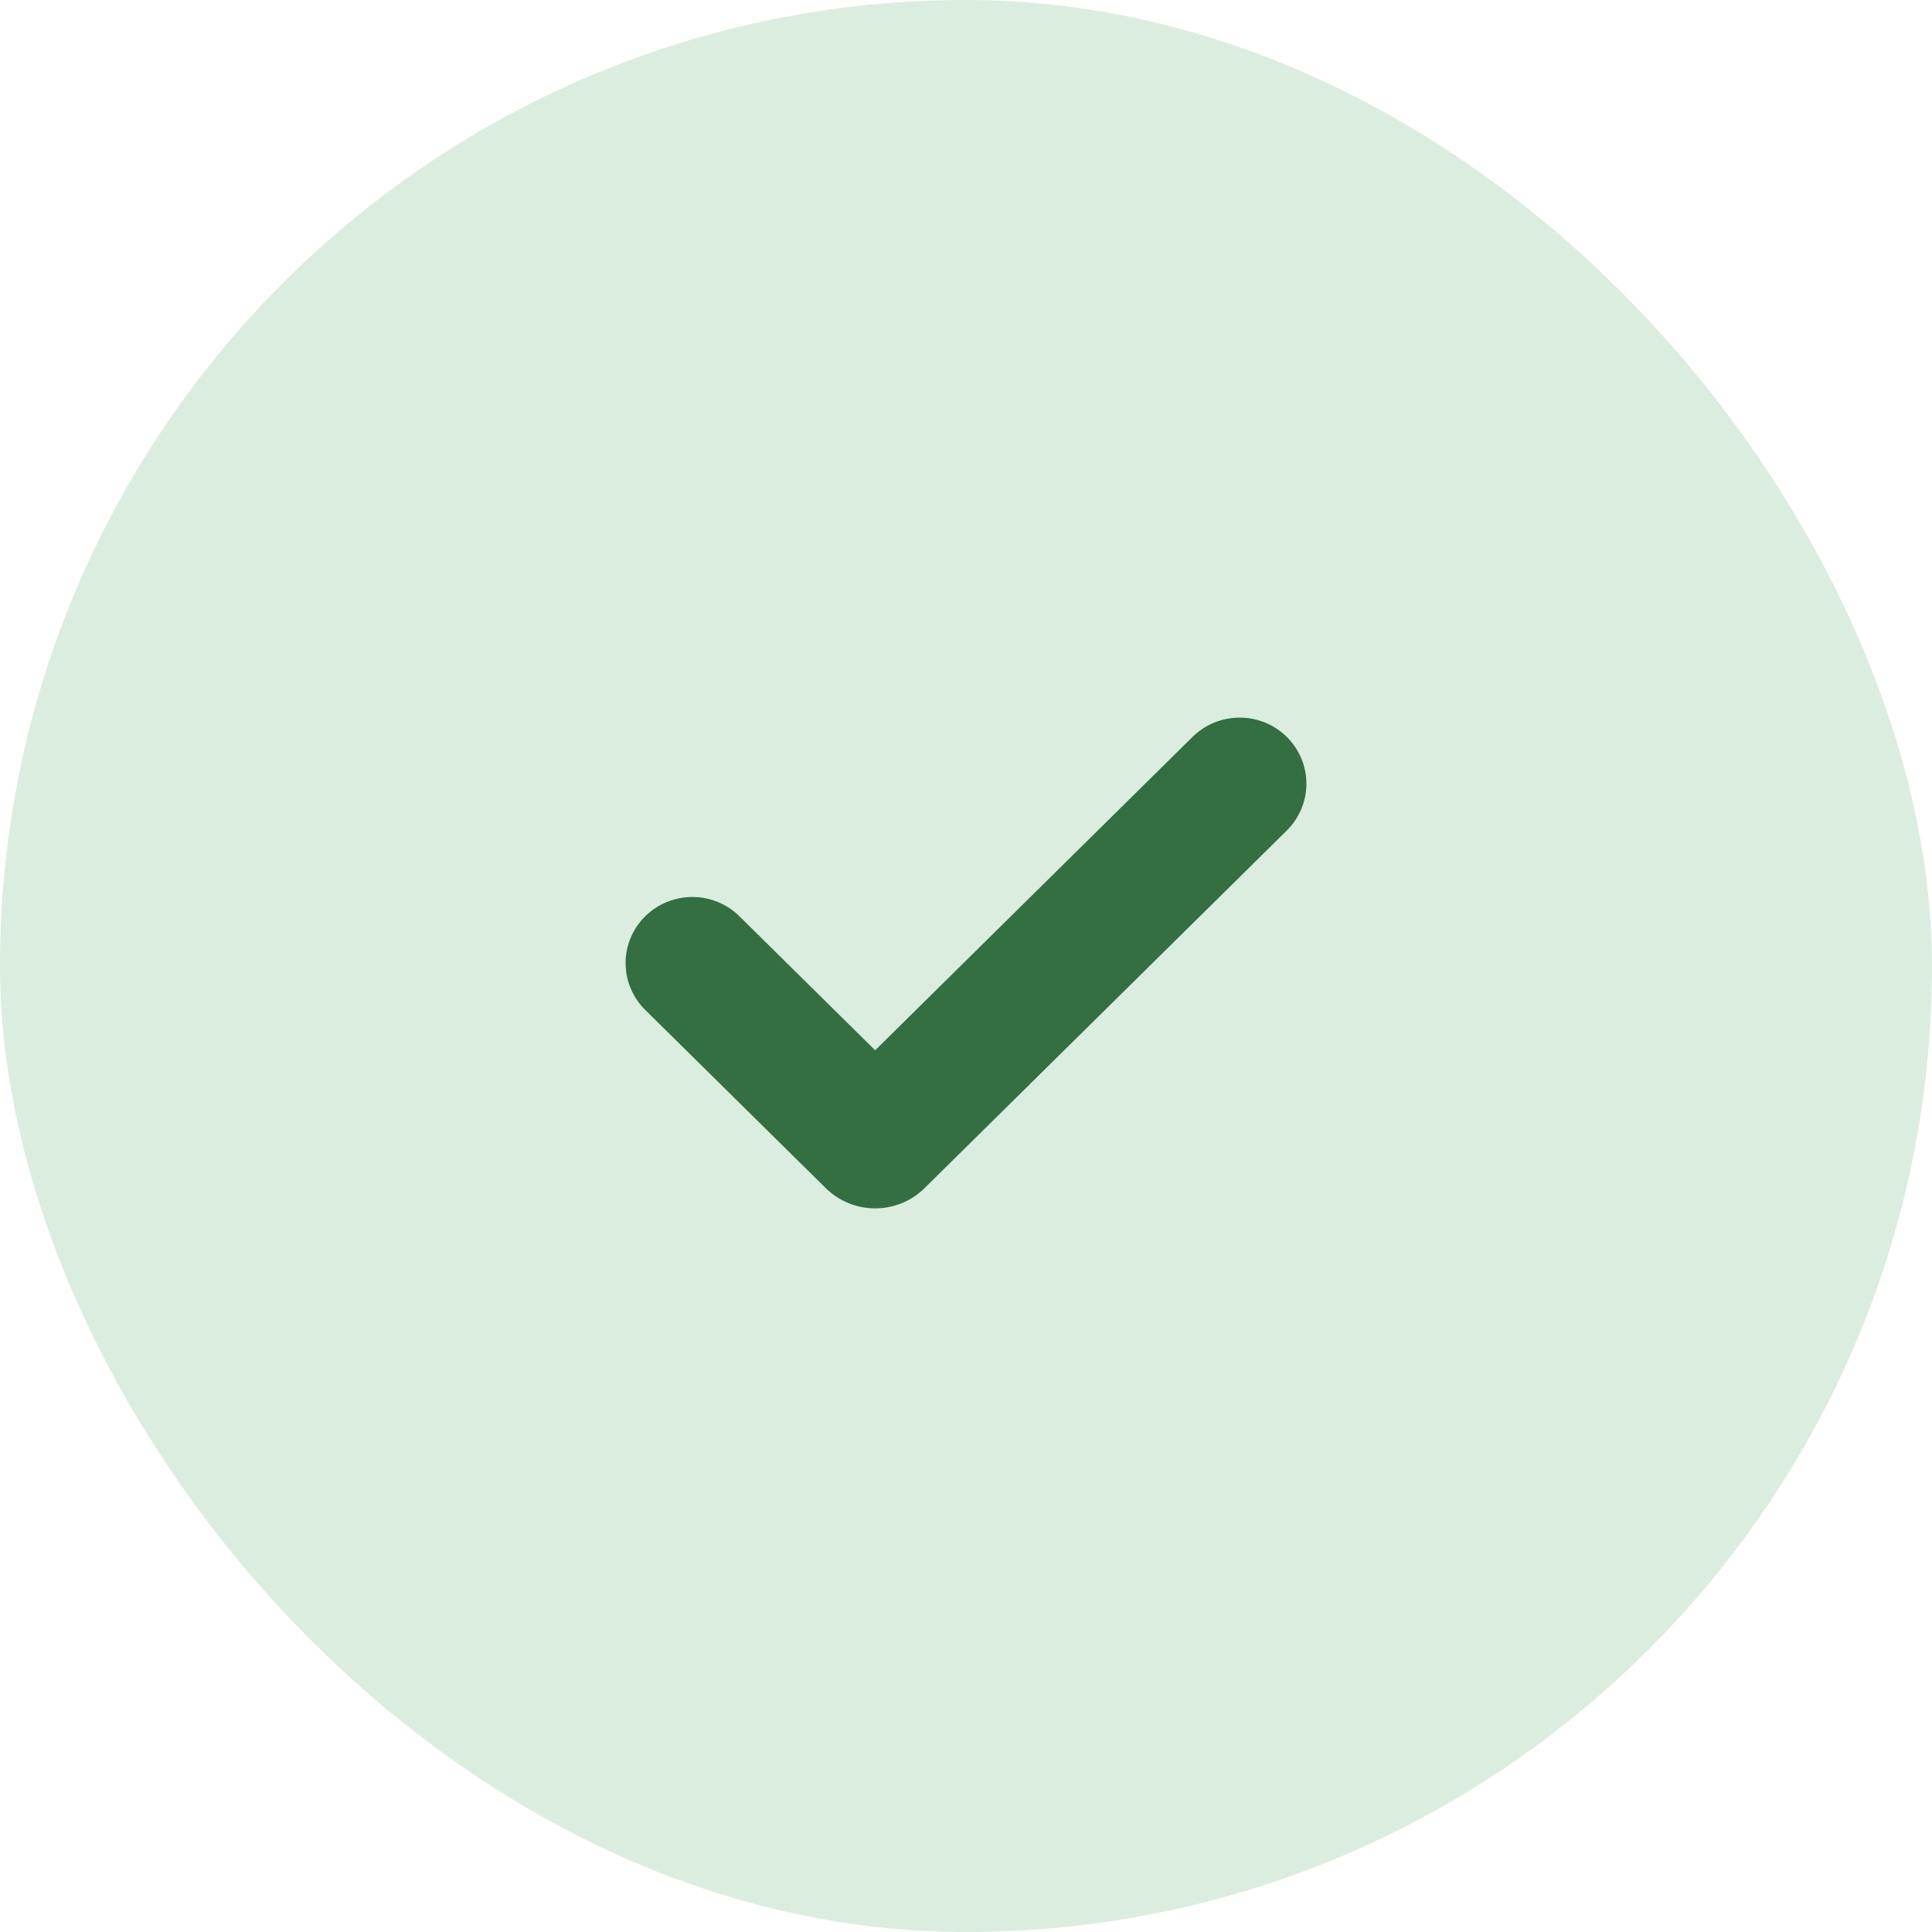 <svg xmlns="http://www.w3.org/2000/svg" width="105" height="105" viewBox="0 0 105 105" fill="none"><rect width="105" height="105" rx="52.5" fill="#DBEDDF"></rect><path d="M69.582 44.782L69.582 44.782C70.169 44.203 70.5 43.416 70.5 42.593C70.5 41.771 70.169 40.984 69.582 40.404C69.292 40.117 68.947 39.89 68.568 39.735C68.189 39.58 67.783 39.5 67.373 39.5C66.963 39.5 66.557 39.58 66.178 39.735C65.799 39.89 65.455 40.117 65.164 40.404L47.563 57.783L39.87 50.188C39.582 49.894 39.238 49.66 38.858 49.499C38.477 49.338 38.068 49.253 37.654 49.249C37.239 49.246 36.828 49.324 36.445 49.479C36.061 49.634 35.712 49.863 35.418 50.153C35.124 50.443 34.891 50.788 34.734 51.169C34.576 51.55 34.496 51.958 34.5 52.369C34.504 52.781 34.59 53.187 34.755 53.565C34.919 53.941 35.156 54.282 35.453 54.566L45.231 64.218C45.538 64.521 45.902 64.761 46.302 64.924C46.703 65.088 47.131 65.172 47.564 65.172C47.997 65.172 48.425 65.088 48.825 64.924C49.225 64.761 49.59 64.521 49.896 64.218C49.896 64.218 49.896 64.218 49.896 64.218L69.582 44.782Z" fill="#336F40" stroke="#336F40"></path></svg>